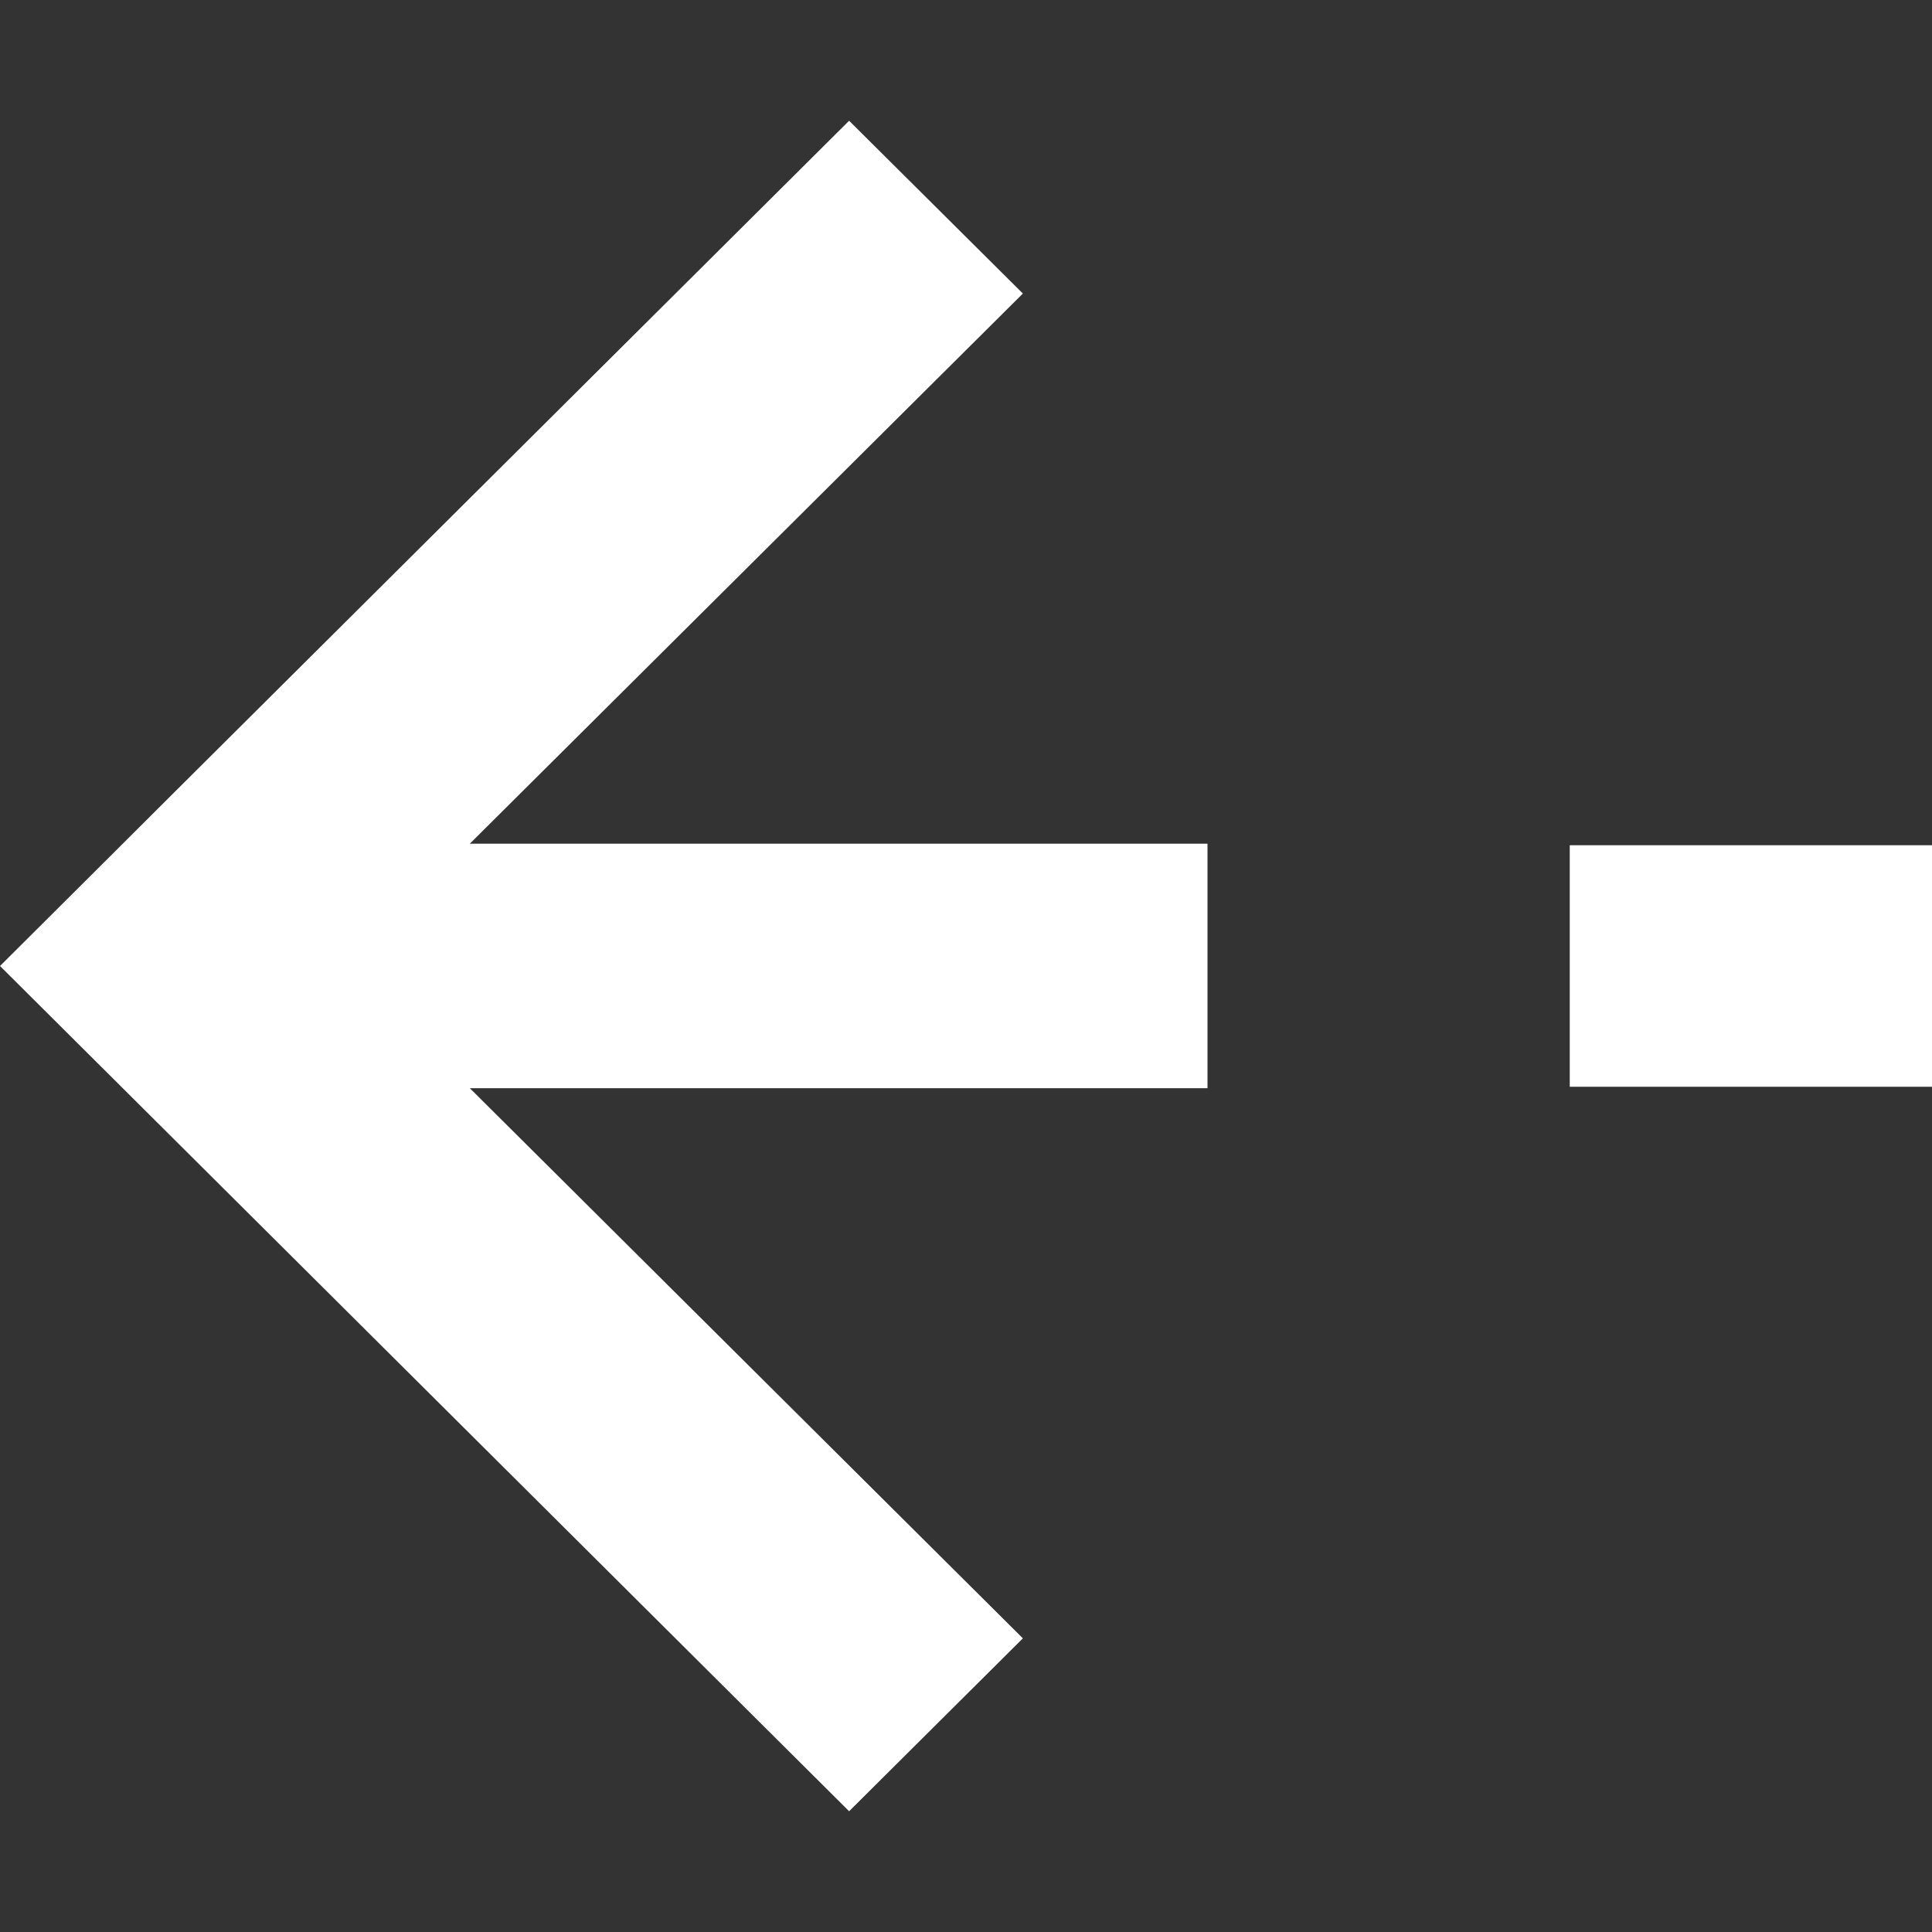 <svg width='16' height='16' viewBox='0 0 16 16' version='1.1' xmlns='http://www.w3.org/2000/svg' xmlns:xlink='http://www.w3.org/1999/xlink'><rect x="0" y="0" width="16" height="16" fill="#333333" stroke="none"/><defs><path d='M13,9 L13,7 L16,7 L16,9 L13,9 Z M7.032,1 L8.471,2.431 L3.891,6.987 L10,6.987 L10,9.012 L3.891,9.012 L8.471,13.568 L7.032,15 L0,8 L0.718,7.285 L1.437,6.568 L7.032,1 Z' id='a'/></defs><g stroke='none' stroke-width='1' fill='none' fill-rule='evenodd'><g><mask fill='white'><use xlink:href='#a'/></mask><use fill='#fff' xlink:href='#a'/></g></g></svg>